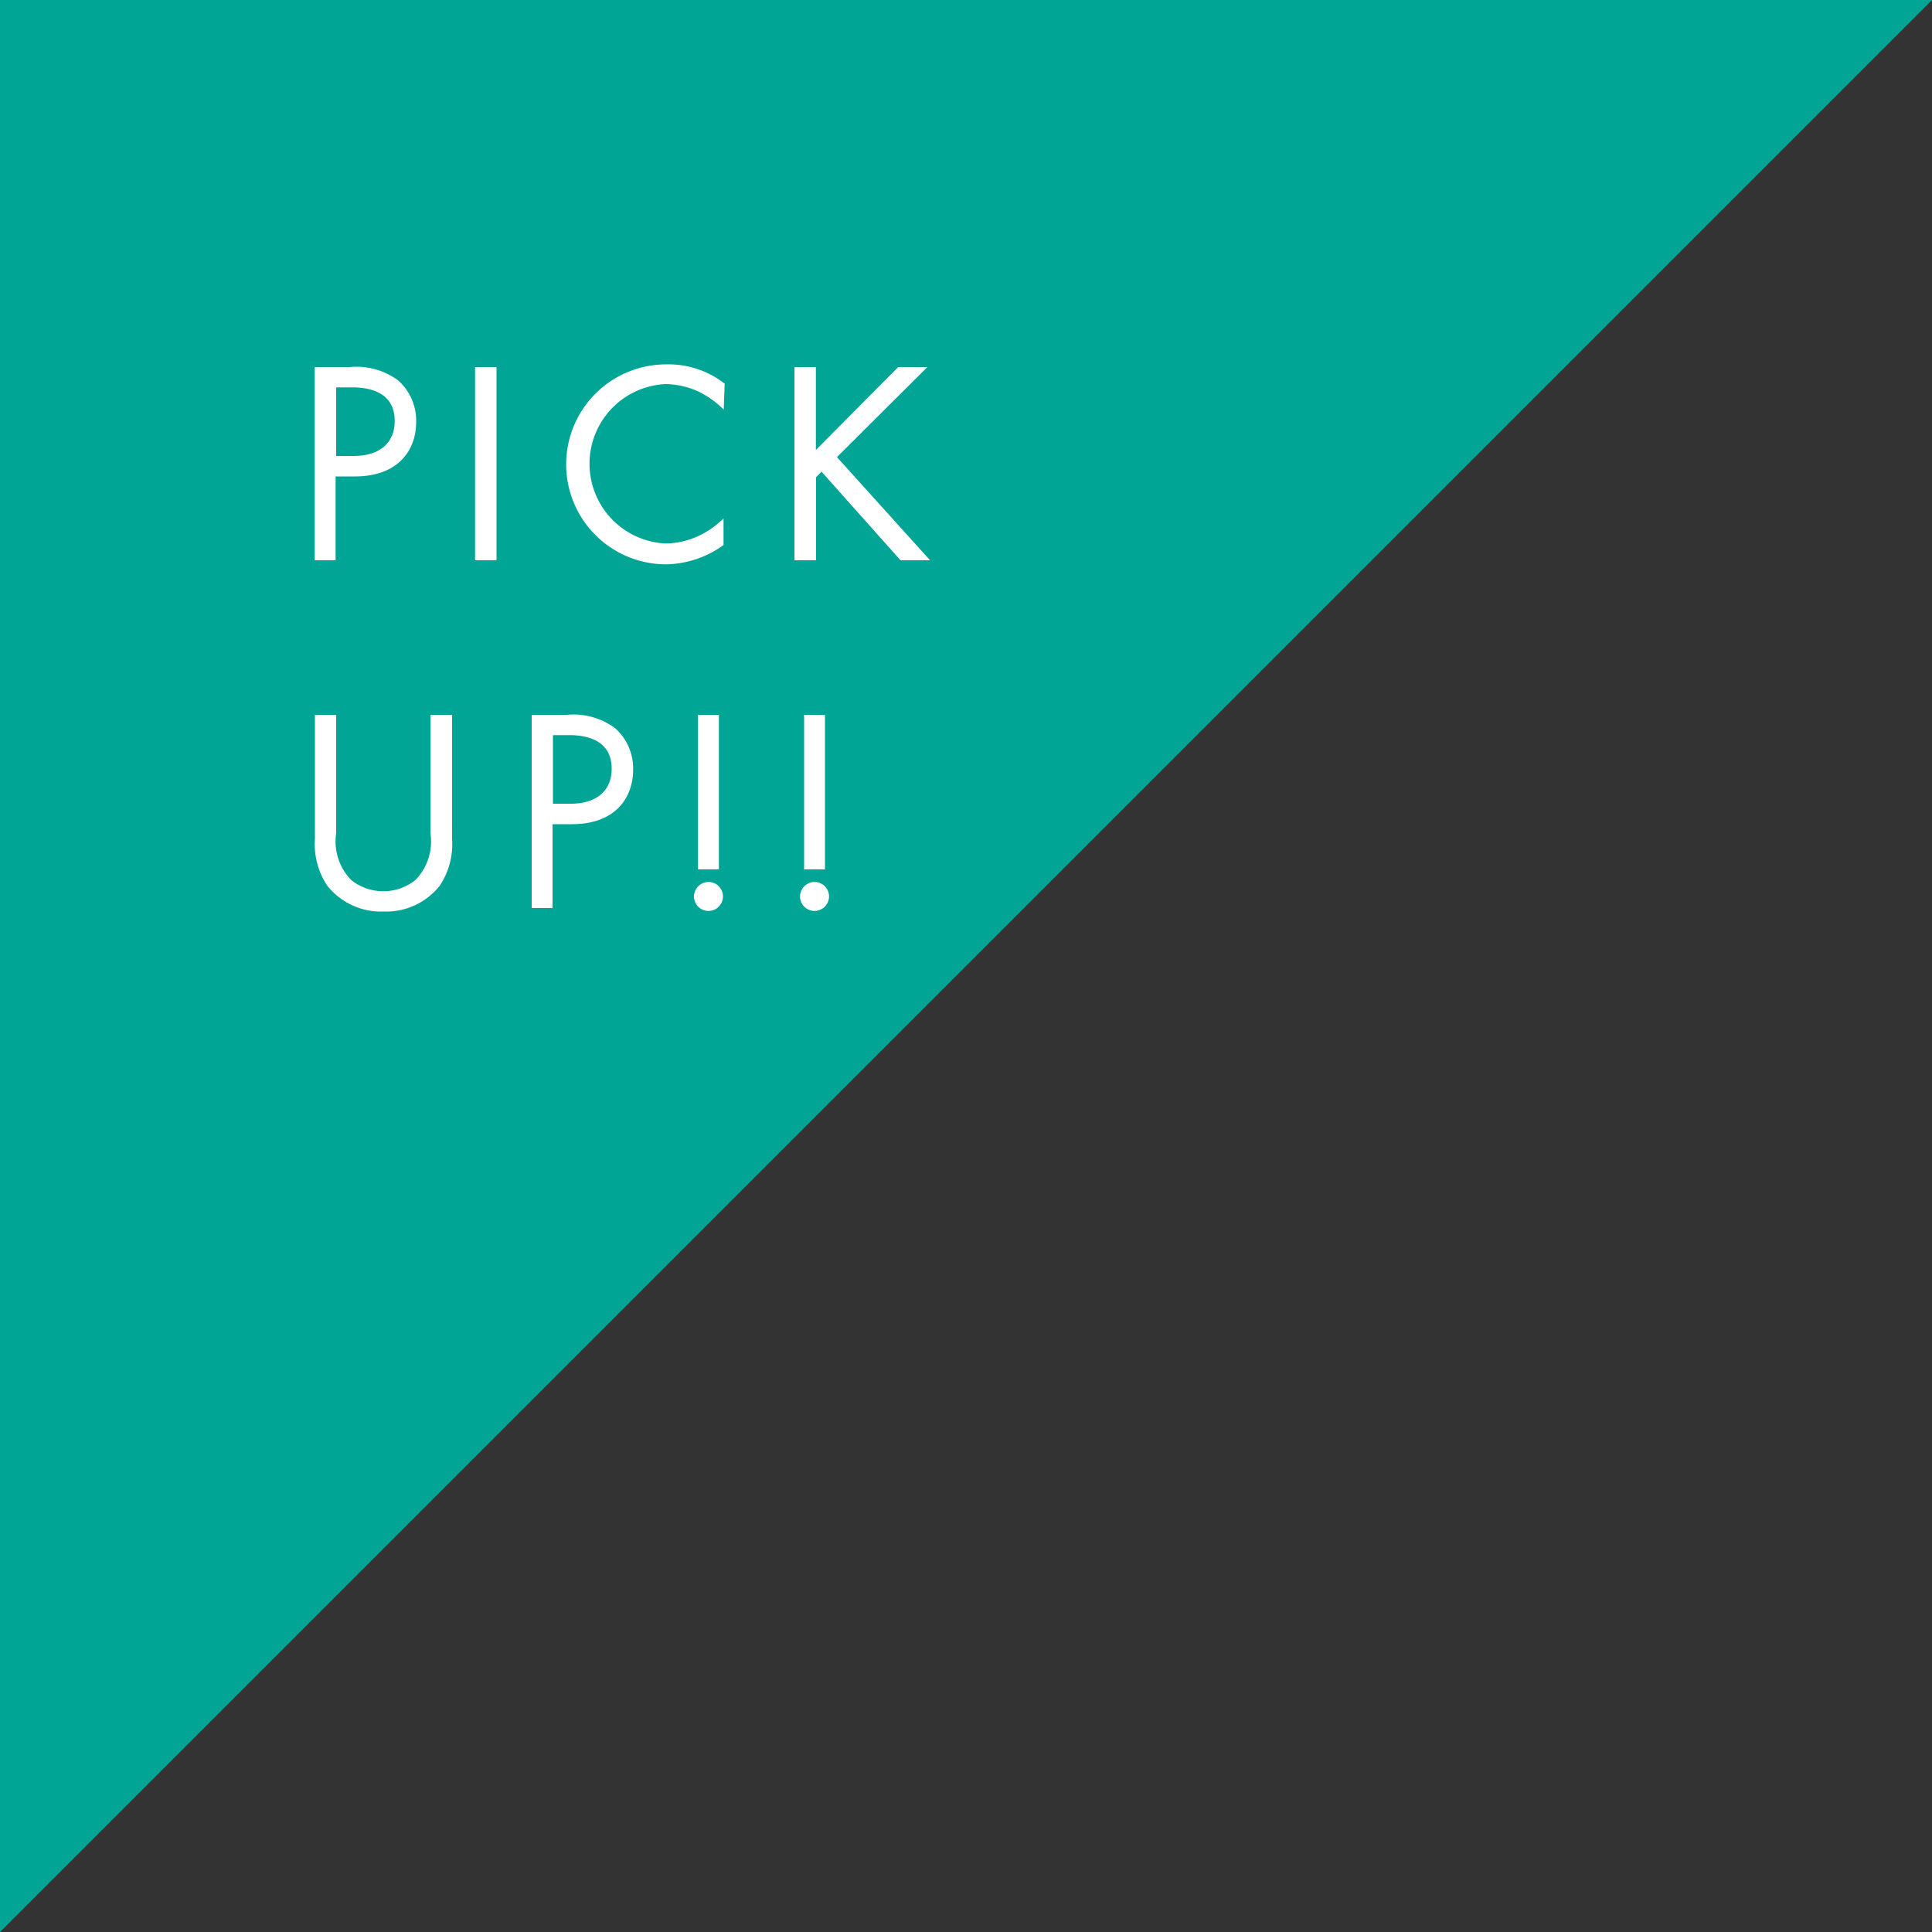 <svg xmlns="http://www.w3.org/2000/svg" viewBox="0 0 100 100"><rect x="0" y="0" width="100" height="100" fill="#333333" stroke="none"/><defs><style>.cls-1{fill:#01a595;}.cls-2{fill:#fff;}</style></defs><title>pickup1</title><g id="レイヤー_2" data-name="レイヤー 2"><g id="contents"><polygon class="cls-1" points="0 100 0 0 100 0 0 100"/><path class="cls-2" d="M18.1,19a3.62,3.62,0,0,1,2.52.7,2.79,2.79,0,0,1,.92,2.15c0,1.41-.89,2.81-3.17,2.81h-1V29H16.29V19Zm-.7,4.6h.91c1.32,0,2.12-.66,2.12-1.81,0-1.59-1.48-1.74-2.21-1.74H17.4Z"/><path class="cls-2" d="M25.7,19V29H24.59V19Z"/><path class="cls-2" d="M37.46,21.2a4.92,4.92,0,0,0-1.3-.93,4.26,4.26,0,0,0-1.72-.39,4.13,4.13,0,0,0,0,8.25,4.16,4.16,0,0,0,1.86-.46,4.56,4.56,0,0,0,1.15-.84v1.38a5.21,5.21,0,0,1-3,1,5.17,5.17,0,1,1,.06-10.35,4.71,4.71,0,0,1,3,1Z"/><path class="cls-2" d="M42.23,23.29,46.49,19H48l-4.68,4.66L48.14,29H46.61l-4.09-4.59-.28.29V29H41.12V19h1.11Z"/><path class="cls-2" d="M17.4,43.13a2.85,2.85,0,0,0,.79,2.43,2.67,2.67,0,0,0,3.3,0,2.85,2.85,0,0,0,.79-2.43V37H23.4v6.43a3.87,3.87,0,0,1-.63,2.4,3.53,3.53,0,0,1-2.92,1.35,3.54,3.54,0,0,1-2.92-1.35,3.87,3.87,0,0,1-.63-2.4V37H17.4Z"/><path class="cls-2" d="M29.33,37a3.62,3.62,0,0,1,2.52.7,2.79,2.79,0,0,1,.92,2.15c0,1.41-.89,2.81-3.17,2.81h-1V47H27.52V37Zm-.71,4.6h.92c1.32,0,2.12-.66,2.12-1.81,0-1.59-1.48-1.74-2.21-1.74h-.83Z"/><path class="cls-2" d="M36.67,45.65a.75.75,0,1,1-.75.75A.76.76,0,0,1,36.67,45.65ZM36.13,45V37h1.08v8Z"/><path class="cls-2" d="M42.16,45.65a.75.75,0,1,1-.75.75A.76.76,0,0,1,42.16,45.65ZM41.62,45V37H42.7v8Z"/></g></g></svg>